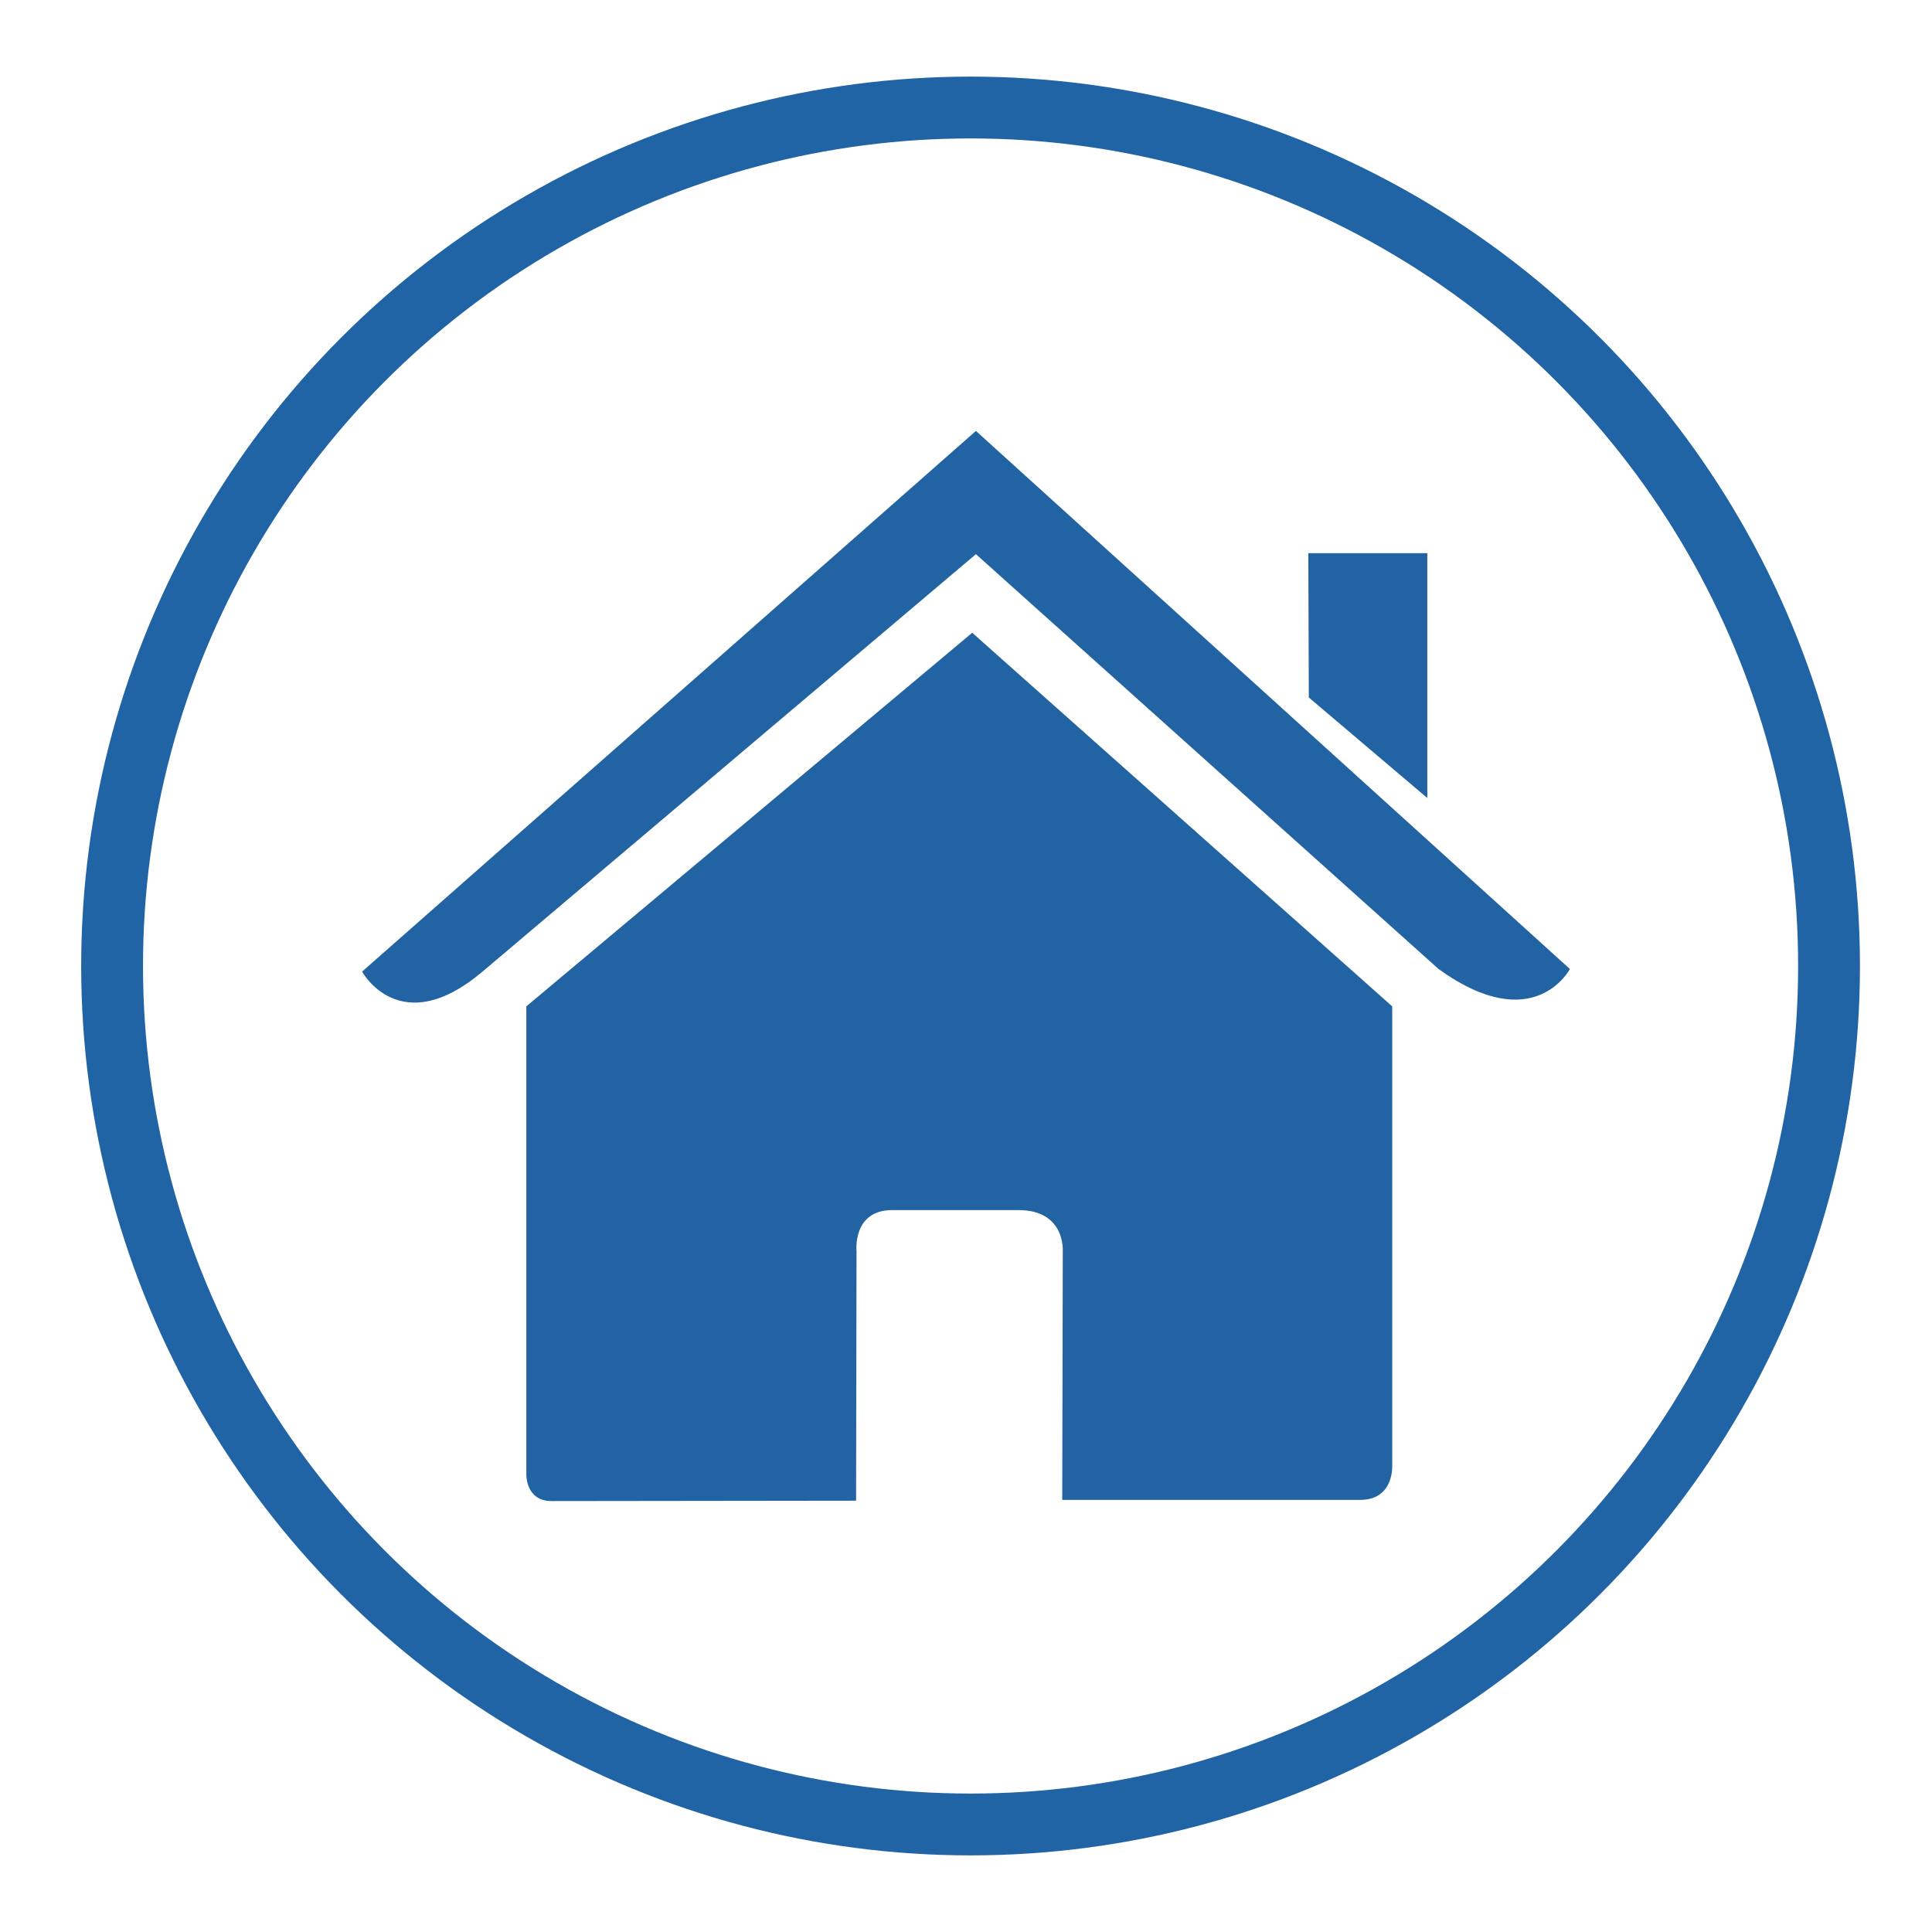 <?xml version="1.0" encoding="utf-8"?>
<!-- Generator: Adobe Illustrator 16.0.0, SVG Export Plug-In . SVG Version: 6.00 Build 0)  -->
<!DOCTYPE svg PUBLIC "-//W3C//DTD SVG 1.1//EN" "http://www.w3.org/Graphics/SVG/1.1/DTD/svg11.dtd">
<svg version="1.1" id="Layer_1" xmlns="http://www.w3.org/2000/svg" xmlns:xlink="http://www.w3.org/1999/xlink" x="0px" y="0px"
	 width="500px" height="500px" viewBox="0 0 500 500" enable-background="new 0 0 500 500" xml:space="preserve">
<circle fill="none" stroke="#2064A5" stroke-width="16" stroke-miterlimit="10" cx="251.182" cy="250" r="222.173"/>
<g>
	<path fill="#2263A4" d="M136.213,381.486c0,0-0.277,6.988,6.548,6.988c8.491,0,78.793-0.096,78.793-0.096l0.115-64.562
		c0,0-1.11-10.646,9.22-10.646h32.693c12.217,0,11.465,10.646,11.465,10.646l-0.141,64.354c0,0,66.659,0,77.127,0
		c8.666,0,8.271-8.698,8.271-8.698V260.445l-108.696-96.688l-115.396,96.688v121.041H136.213L136.213,381.486z"/>
	<path fill="#2263A4" d="M93.71,251.447c0,0,9.798,18.057,31.166,0L252.568,143.42l119.723,107.355c24.734,17.838,33.998,0,33.998,0
		l-153.721-139.25L93.71,251.447z"/>
	<polygon fill="#2263A4" points="369.388,143.165 338.593,143.165 338.72,180.509 369.388,206.526 	"/>
</g>
</svg>
